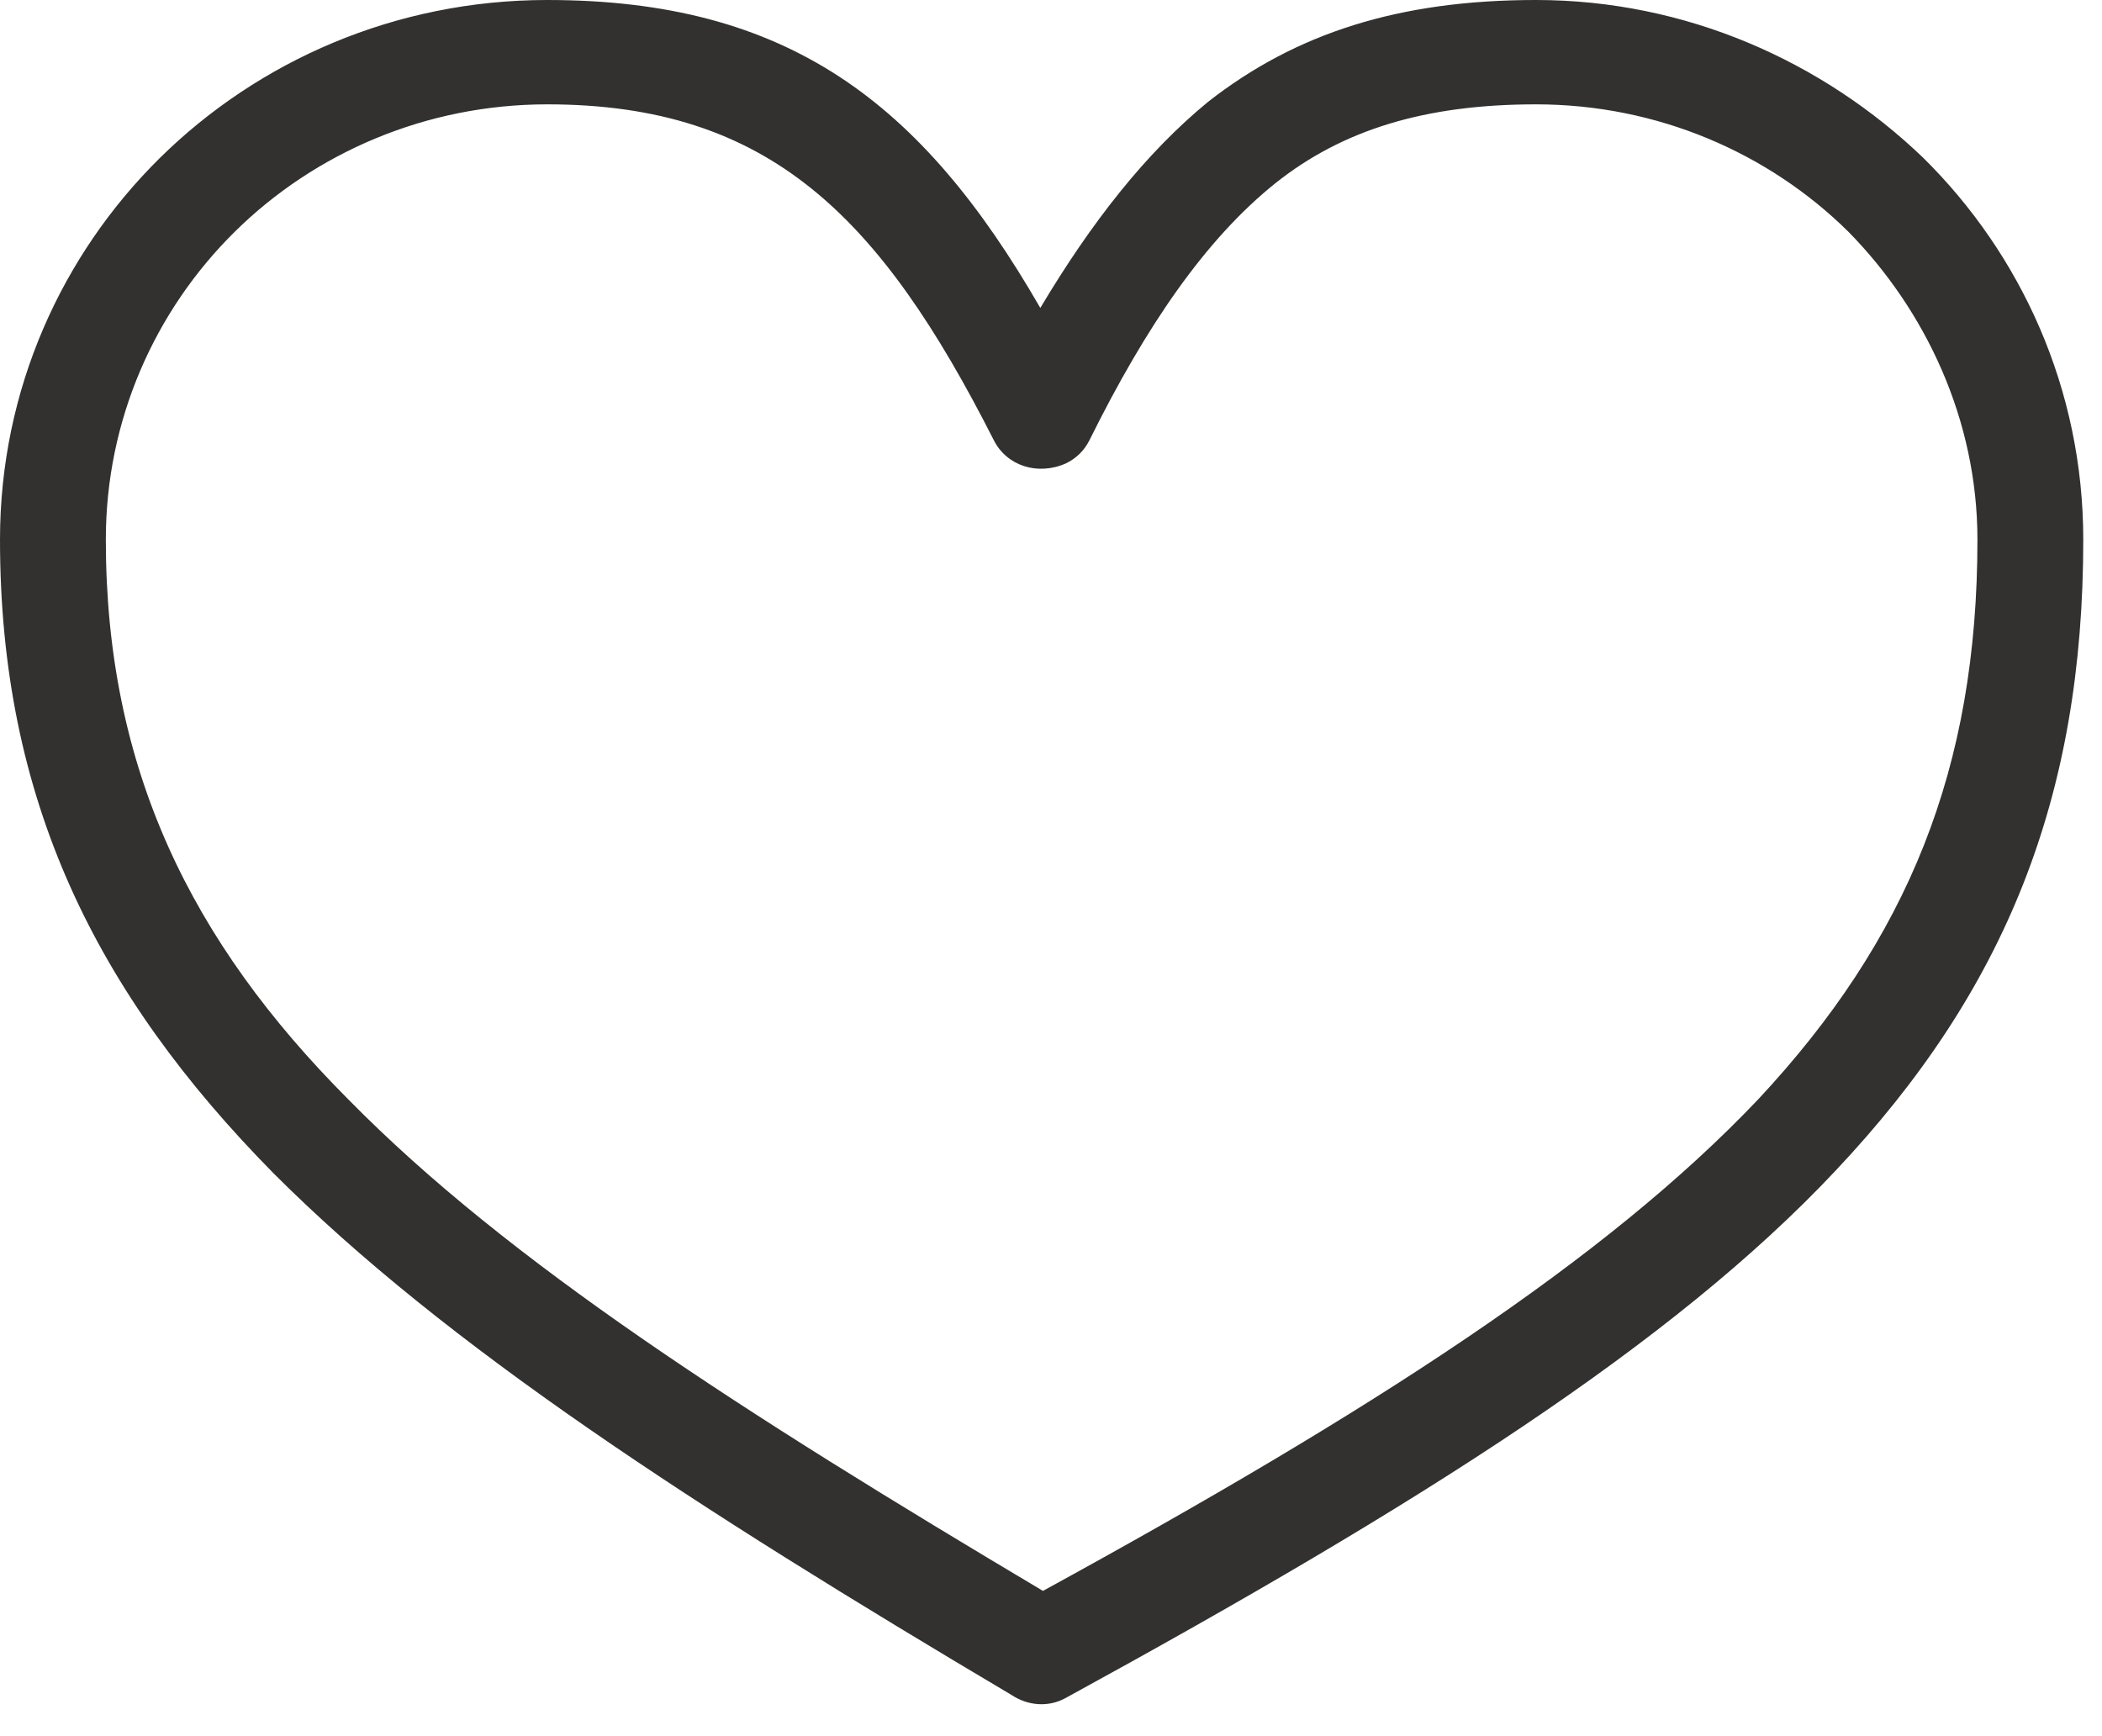 <?xml version="1.0" encoding="UTF-8"?> <svg xmlns="http://www.w3.org/2000/svg" width="23" height="19" viewBox="0 0 23 19" fill="none"><path d="M21.044 1.727C19.942 0.669 18.445 0 16.807 0C15.31 0 14.18 0.362 13.219 1.114C12.541 1.671 11.948 2.423 11.383 3.37C10.084 1.114 8.615 0 5.988 0C4.322 0 2.825 0.669 1.751 1.727C0.678 2.786 0 4.262 0 5.905C0 8.747 1.045 10.864 2.994 12.841C4.887 14.735 7.598 16.49 11.073 18.552C11.242 18.663 11.468 18.691 11.666 18.579C15.536 16.462 18.304 14.708 20.083 12.813C21.948 10.836 22.795 8.719 22.795 5.905C22.795 4.262 22.117 2.786 21.044 1.727ZM19.236 12.033C17.569 13.788 15.027 15.432 11.412 17.41C8.135 15.46 5.565 13.816 3.813 12.033C2.09 10.306 1.158 8.412 1.158 5.905C1.158 4.596 1.695 3.398 2.57 2.535C3.446 1.671 4.661 1.142 5.988 1.142C8.417 1.142 9.632 2.368 10.875 4.819C11.016 5.098 11.355 5.209 11.666 5.07C11.779 5.014 11.864 4.93 11.92 4.819C12.541 3.566 13.191 2.618 13.954 2.006C14.688 1.421 15.592 1.142 16.807 1.142C18.134 1.142 19.349 1.671 20.224 2.535C21.072 3.398 21.637 4.596 21.637 5.905C21.637 8.412 20.874 10.279 19.236 12.033Z" fill="#32312F"></path></svg> 